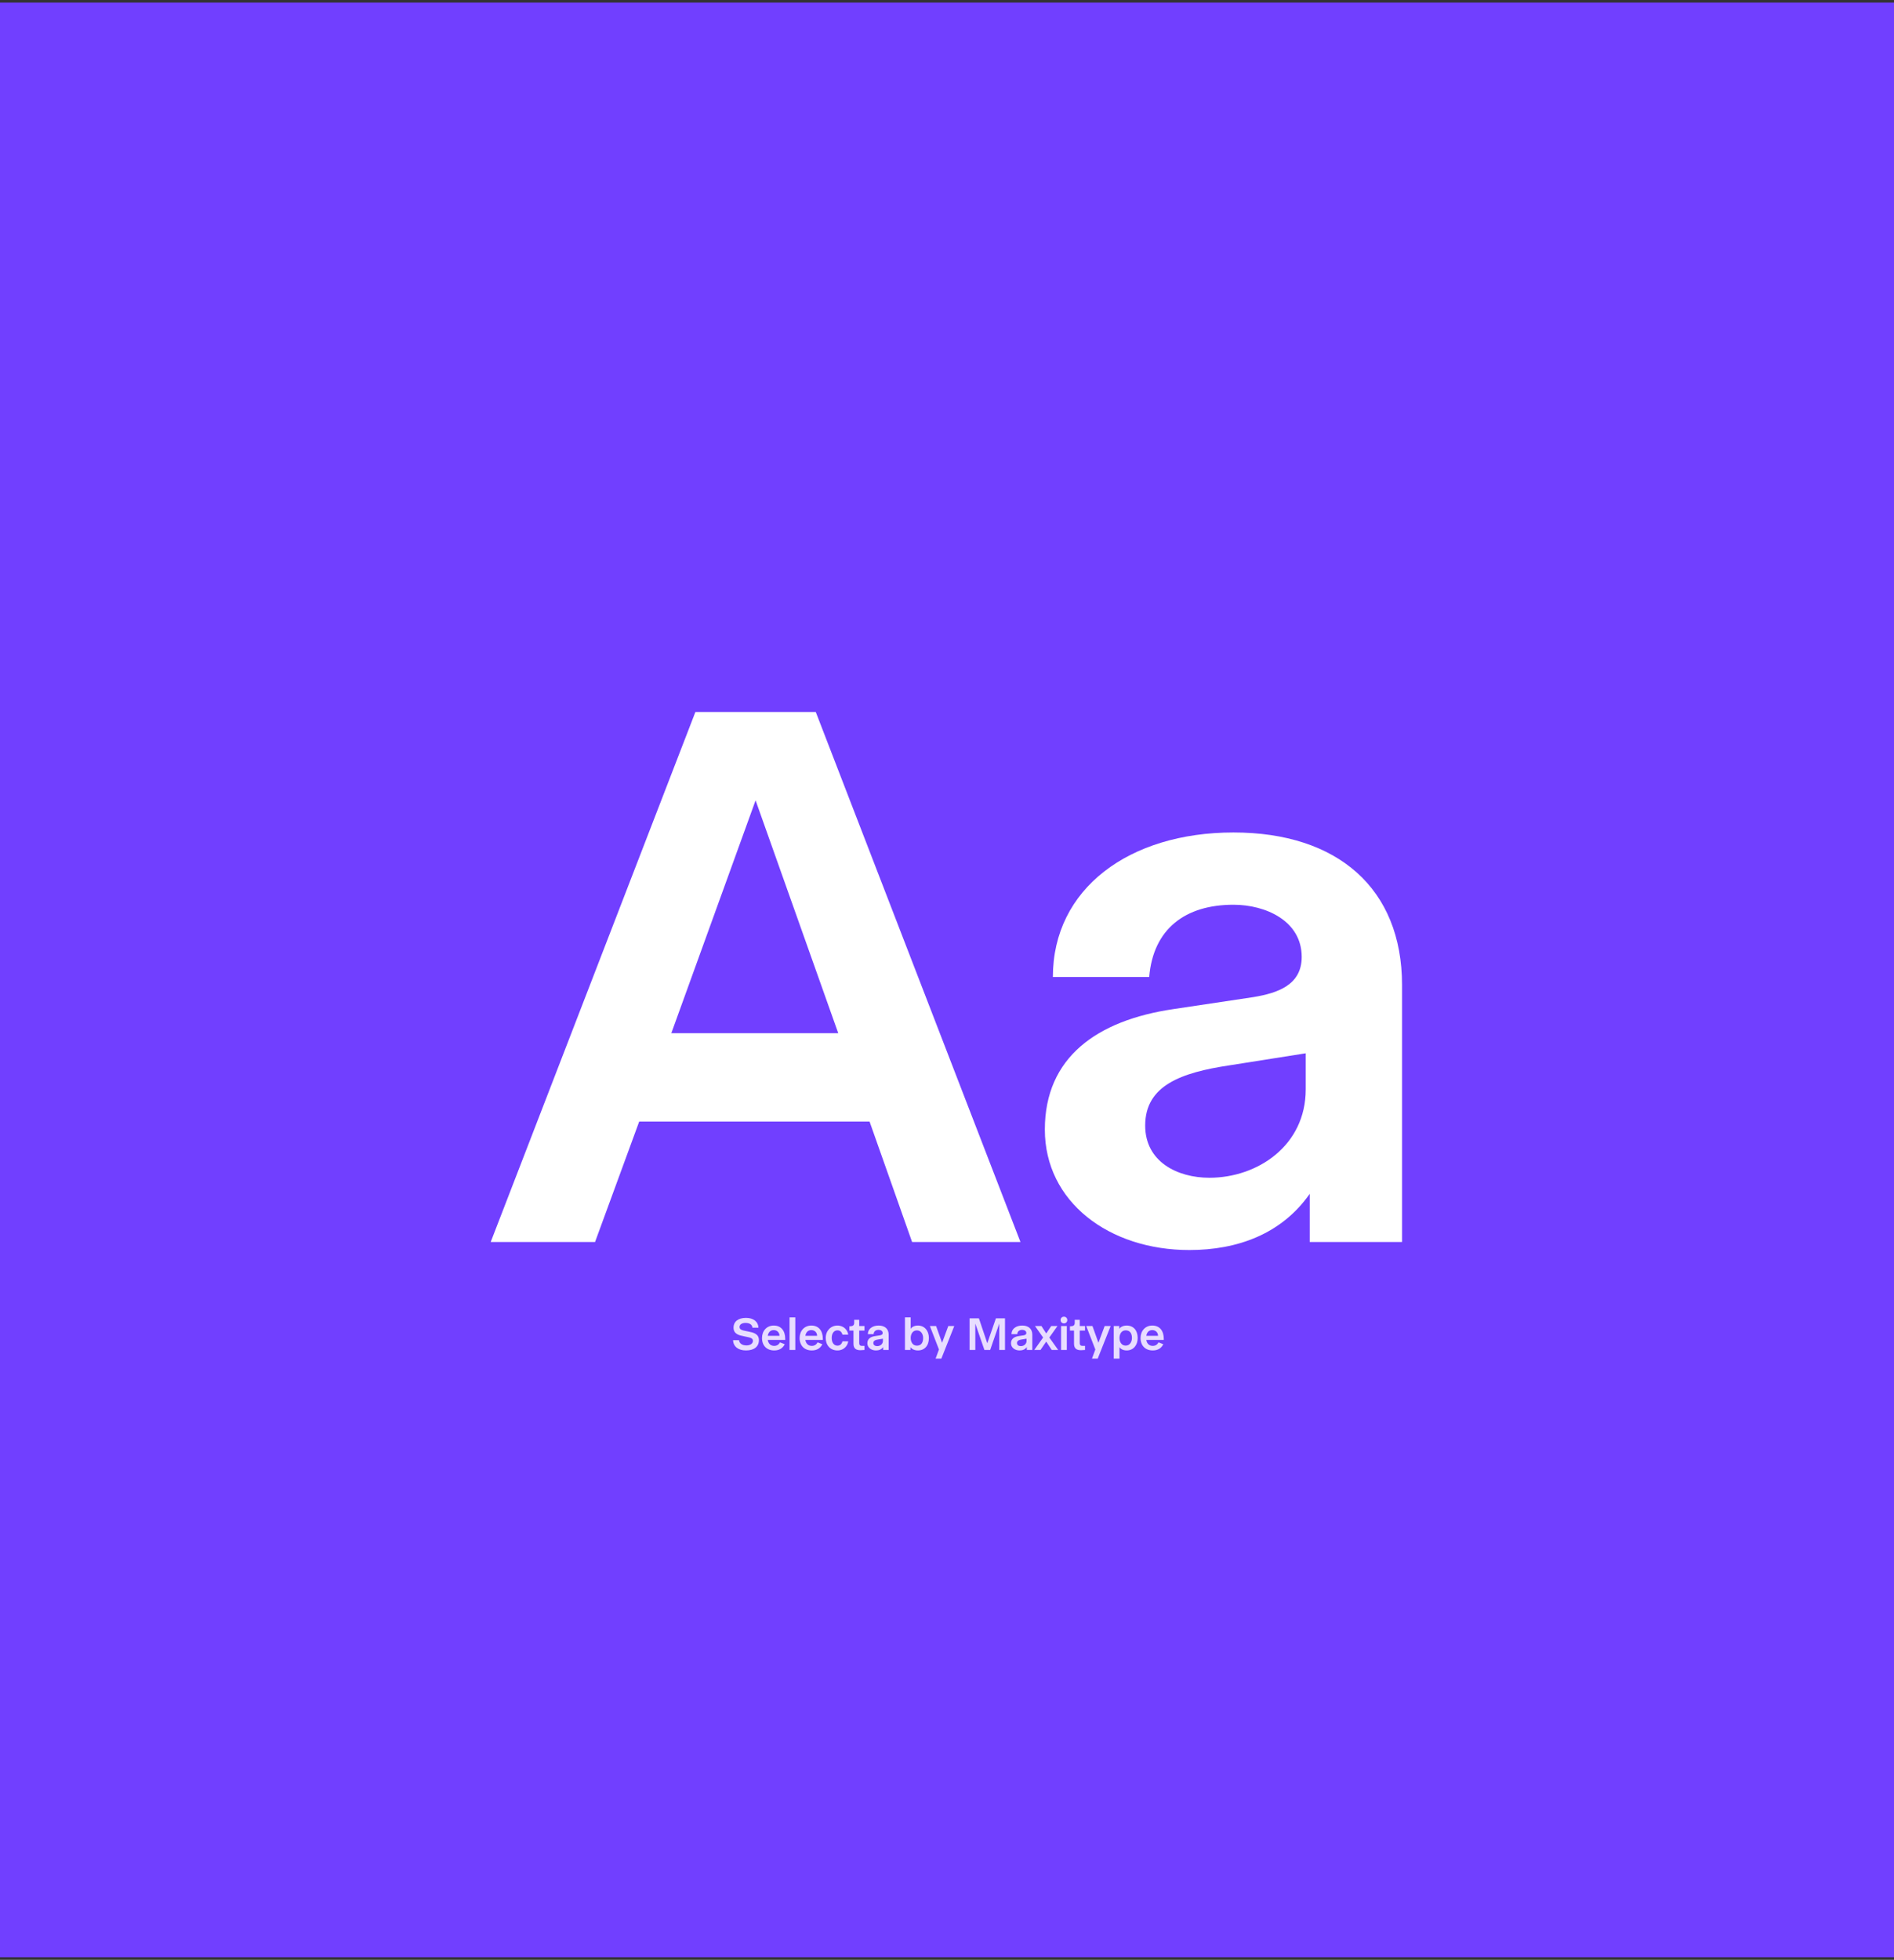 <svg width="641" height="663" viewBox="0 0 641 663" fill="none" xmlns="http://www.w3.org/2000/svg">
<rect x="0" y="0" width="641" height="663" fill="#333333" stroke="none"/>
<rect y="0.874" width="641" height="661.253" fill="#713FFF"/>
<path d="M402.514 422.874C375.349 422.874 353.617 406.575 353.617 382.127C353.617 357.678 371.274 345.182 397.081 341.379L424.246 337.305C432.395 335.946 440.545 333.23 440.545 323.722C440.545 311.498 428.32 306.065 417.454 306.065C401.155 306.065 390.289 314.214 388.931 330.513H356.333C356.333 300.632 382.14 281.616 417.454 281.616C452.769 281.616 474.501 300.632 474.501 333.23V420.158H443.261V403.859C433.753 417.441 418.813 422.874 402.514 422.874ZM409.305 398.426C425.604 398.426 441.903 387.56 441.903 368.544V356.32L416.096 360.395C399.797 362.84 387.573 367.186 387.573 380.769C387.573 392.993 398.439 398.426 409.305 398.426Z" fill="white"/>
<path d="M345.361 420.158H308.689L294.291 379.41H216.328L201.387 420.158H166.073L235.343 240.869H276.091L345.361 420.158ZM255.717 270.75L227.194 349.529H283.697L255.717 270.75Z" fill="white"/>
<path d="M393.866 452.956V453.28H387.953C388.163 454.657 389.054 455.305 390.14 455.305C391.112 455.305 391.76 454.754 392.084 454.106L393.704 454.738C393.056 456.034 391.922 456.845 390.14 456.845C387.629 456.845 386.008 455.224 386.008 452.632C386.008 450.202 387.629 448.419 389.978 448.419C392.489 448.419 393.866 450.202 393.866 452.956ZM387.953 451.903H391.922C391.922 450.688 391.031 449.959 389.978 449.959C388.925 449.959 388.163 450.591 387.953 451.903Z" fill="#E8DDFF"/>
<path d="M378.878 459.599H376.934V448.581H378.797V449.554C379.073 449.068 379.947 448.419 381.308 448.419C383.577 448.419 385.035 450.04 385.035 452.632C385.035 455.062 383.577 456.845 381.308 456.845C379.947 456.845 379.121 456.196 378.878 455.71V459.599ZM380.984 455.208C382.362 455.208 383.091 453.928 383.091 452.632C383.091 451.012 382.362 450.04 380.984 450.04C379.526 450.04 378.878 451.336 378.878 452.632C378.878 453.928 379.526 455.208 380.984 455.208Z" fill="#E8DDFF"/>
<path d="M371.51 459.599H369.566L370.7 456.52L367.621 448.581H369.728L371.753 454.252L373.859 448.581H375.884L371.51 459.599Z" fill="#E8DDFF"/>
<path d="M365.838 456.764C364.38 456.764 363.489 456.196 363.489 454.576V450.121H362.111V448.662H362.273C363.408 448.662 363.732 448.257 363.732 447.447V446.475H365.433V448.581H367.215V450.121H365.433V454.333C365.433 455.143 365.838 455.305 366.486 455.305H367.215V456.682C366.761 456.731 366.194 456.764 365.838 456.764Z" fill="#E8DDFF"/>
<path d="M360.078 447.69C359.43 447.69 358.944 447.204 358.944 446.556C358.944 445.908 359.43 445.422 360.078 445.422C360.726 445.422 361.212 445.908 361.212 446.556C361.212 447.204 360.726 447.69 360.078 447.69ZM361.05 456.682H359.106V448.581H361.05V456.682Z" fill="#E8DDFF"/>
<path d="M352.136 456.682H350.029L353.027 452.47L350.272 448.581H352.46L354.08 451.093L355.781 448.581H357.887L355.133 452.47L358.13 456.682H355.943L354.08 453.847L352.136 456.682Z" fill="#E8DDFF"/>
<path d="M345.077 456.845C343.457 456.845 342.161 455.872 342.161 454.414C342.161 452.956 343.214 452.211 344.753 451.984L346.373 451.741C346.86 451.66 347.346 451.498 347.346 450.931C347.346 450.202 346.616 449.878 345.968 449.878C344.996 449.878 344.348 450.364 344.267 451.336H342.323C342.323 449.554 343.862 448.419 345.968 448.419C348.075 448.419 349.371 449.554 349.371 451.498V456.683H347.508V455.71C346.941 456.521 346.049 456.845 345.077 456.845ZM345.482 455.386C346.454 455.386 347.427 454.738 347.427 453.604V452.875L345.887 453.118C344.915 453.264 344.186 453.523 344.186 454.333C344.186 455.062 344.834 455.386 345.482 455.386Z" fill="#E8DDFF"/>
<path d="M330.084 456.682H328.14V445.989H331.299L334.135 454.414L337.051 445.989H340.13V456.682H338.185V447.771L335.107 456.682H333.163L330.084 447.771V456.682Z" fill="#E8DDFF"/>
<path d="M318.589 459.599H316.644L317.779 456.52L314.7 448.581H316.806L318.832 454.252L320.938 448.581H322.963L318.589 459.599Z" fill="#E8DDFF"/>
<path d="M310.643 456.845C309.282 456.845 308.407 456.196 308.131 455.71V456.683H306.268V445.665H308.212V449.554C308.455 449.068 309.282 448.419 310.643 448.419C312.911 448.419 314.369 450.202 314.369 452.632C314.369 455.224 312.911 456.845 310.643 456.845ZM310.319 455.224C311.696 455.224 312.425 454.252 312.425 452.632C312.425 451.336 311.696 450.056 310.319 450.056C308.86 450.056 308.212 451.336 308.212 452.632C308.212 453.928 308.86 455.224 310.319 455.224Z" fill="#E8DDFF"/>
<path d="M296.464 456.845C294.844 456.845 293.547 455.872 293.547 454.414C293.547 452.956 294.601 452.211 296.14 451.984L297.76 451.741C298.246 451.66 298.732 451.498 298.732 450.931C298.732 450.202 298.003 449.878 297.355 449.878C296.383 449.878 295.735 450.364 295.654 451.336H293.709C293.709 449.554 295.249 448.419 297.355 448.419C299.461 448.419 300.757 449.554 300.757 451.498V456.683H298.894V455.71C298.327 456.521 297.436 456.845 296.464 456.845ZM296.869 455.386C297.841 455.386 298.813 454.738 298.813 453.604V452.875L297.274 453.118C296.302 453.264 295.573 453.523 295.573 454.333C295.573 455.062 296.221 455.386 296.869 455.386Z" fill="#E8DDFF"/>
<path d="M291.197 456.764C289.739 456.764 288.848 456.196 288.848 454.576V450.121H287.47V448.662H287.632C288.767 448.662 289.091 448.257 289.091 447.447V446.475H290.792V448.581H292.574V450.121H290.792V454.333C290.792 455.143 291.197 455.305 291.845 455.305H292.574V456.682C292.12 456.731 291.553 456.764 291.197 456.764Z" fill="#E8DDFF"/>
<path d="M283.424 456.845C280.993 456.845 279.454 455.062 279.454 452.632C279.454 450.202 281.155 448.419 283.424 448.419C285.692 448.419 286.907 450.121 287.069 451.498H285.125C284.963 450.931 284.558 450.04 283.424 450.04C282.289 450.04 281.479 451.012 281.479 452.632C281.479 454.252 282.289 455.224 283.424 455.224C284.558 455.224 284.963 454.333 285.125 453.766H287.069C286.907 455.143 285.692 456.845 283.424 456.845Z" fill="#E8DDFF"/>
<path d="M278.479 452.956V453.28H272.566C272.776 454.657 273.667 455.305 274.753 455.305C275.725 455.305 276.373 454.754 276.697 454.106L278.317 454.738C277.669 456.034 276.535 456.845 274.753 456.845C272.242 456.845 270.621 455.224 270.621 452.632C270.621 450.202 272.242 448.419 274.591 448.419C277.102 448.419 278.479 450.202 278.479 452.956ZM272.566 451.903H276.535C276.535 450.688 275.644 449.959 274.591 449.959C273.538 449.959 272.776 450.591 272.566 451.903Z" fill="#E8DDFF"/>
<path d="M269.156 456.683H267.211V445.665H269.156V456.683Z" fill="#E8DDFF"/>
<path d="M265.75 452.956V453.28H259.837C260.047 454.657 260.938 455.305 262.024 455.305C262.996 455.305 263.644 454.754 263.968 454.106L265.588 454.738C264.94 456.034 263.806 456.845 262.024 456.845C259.513 456.845 257.892 455.224 257.892 452.632C257.892 450.202 259.513 448.419 261.862 448.419C264.373 448.419 265.75 450.202 265.75 452.956ZM259.837 451.903H263.806C263.806 450.688 262.915 449.959 261.862 449.959C260.809 449.959 260.047 450.591 259.837 451.903Z" fill="#E8DDFF"/>
<path d="M252.471 456.844C249.879 456.844 248.177 455.548 248.096 453.361H250.122C250.203 454.333 251.013 455.143 252.633 455.143C253.929 455.143 254.82 454.495 254.82 453.604C254.82 452.713 253.978 452.502 252.633 452.227L251.823 452.065C250.203 451.741 248.258 451.336 248.258 449.148C248.258 447.042 249.879 445.827 252.471 445.827C254.901 445.827 256.603 447.042 256.684 449.148H254.658C254.577 448.176 253.767 447.528 252.309 447.528C251.175 447.528 250.284 448.014 250.284 448.905C250.284 449.829 251.24 450.039 252.471 450.283L253.281 450.445C254.901 450.769 256.846 451.174 256.846 453.361C256.846 455.548 255.225 456.844 252.471 456.844Z" fill="#E8DDFF"/>
</svg>
